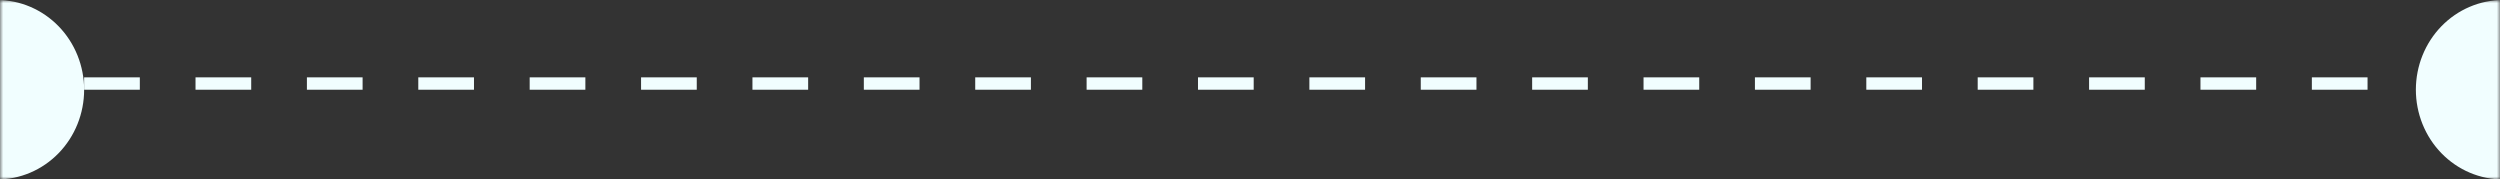 <svg width="404" height="29" viewBox="0 0 404 29" fill="none" xmlns="http://www.w3.org/2000/svg">
<rect x="0" y="0" width="404" height="29" fill="#333333" stroke="none"/>
<g clip-path="url(#clip0_2583_2662)">
<mask id="mask0_2583_2662" style="mask-type:luminance" maskUnits="userSpaceOnUse" x="0" y="0" width="404" height="29">
<path d="M404 0H0V29H404V0Z" fill="white"/>
</mask>
<g mask="url(#mask0_2583_2662)">
<path d="M-0.486 29C1.364 29 3.195 28.625 4.903 27.896C6.612 27.168 8.164 26.099 9.472 24.753C10.779 23.407 11.817 21.808 12.524 20.049C13.232 18.29 13.596 16.404 13.596 14.5C13.596 12.596 13.232 10.71 12.524 8.951C11.817 7.192 10.779 5.593 9.472 4.247C8.164 2.901 6.612 1.832 4.903 1.104C3.195 0.375 1.364 -8.3234e-08 -0.486 0V14.5V29Z" fill="#F1FEFF"/>
<path d="M13.596 13.5H390.404" stroke="#F1FEFF" stroke-width="2" stroke-dasharray="9 9"/>
<path d="M404.486 29C402.637 29 400.805 28.625 399.097 27.896C397.388 27.168 395.836 26.099 394.528 24.753C393.221 23.407 392.183 21.808 391.476 20.049C390.768 18.29 390.404 16.404 390.404 14.5C390.404 12.596 390.768 10.71 391.476 8.951C392.183 7.192 393.221 5.593 394.528 4.247C395.836 2.901 397.388 1.832 399.097 1.104C400.805 0.375 402.637 -8.3234e-08 404.486 0V14.5V29Z" fill="#F1FEFF"/>
</g>
</g>
<defs>
<clipPath id="clip0_2583_2662">
<rect width="404" height="29" fill="white"/>
</clipPath>
</defs>
</svg>
